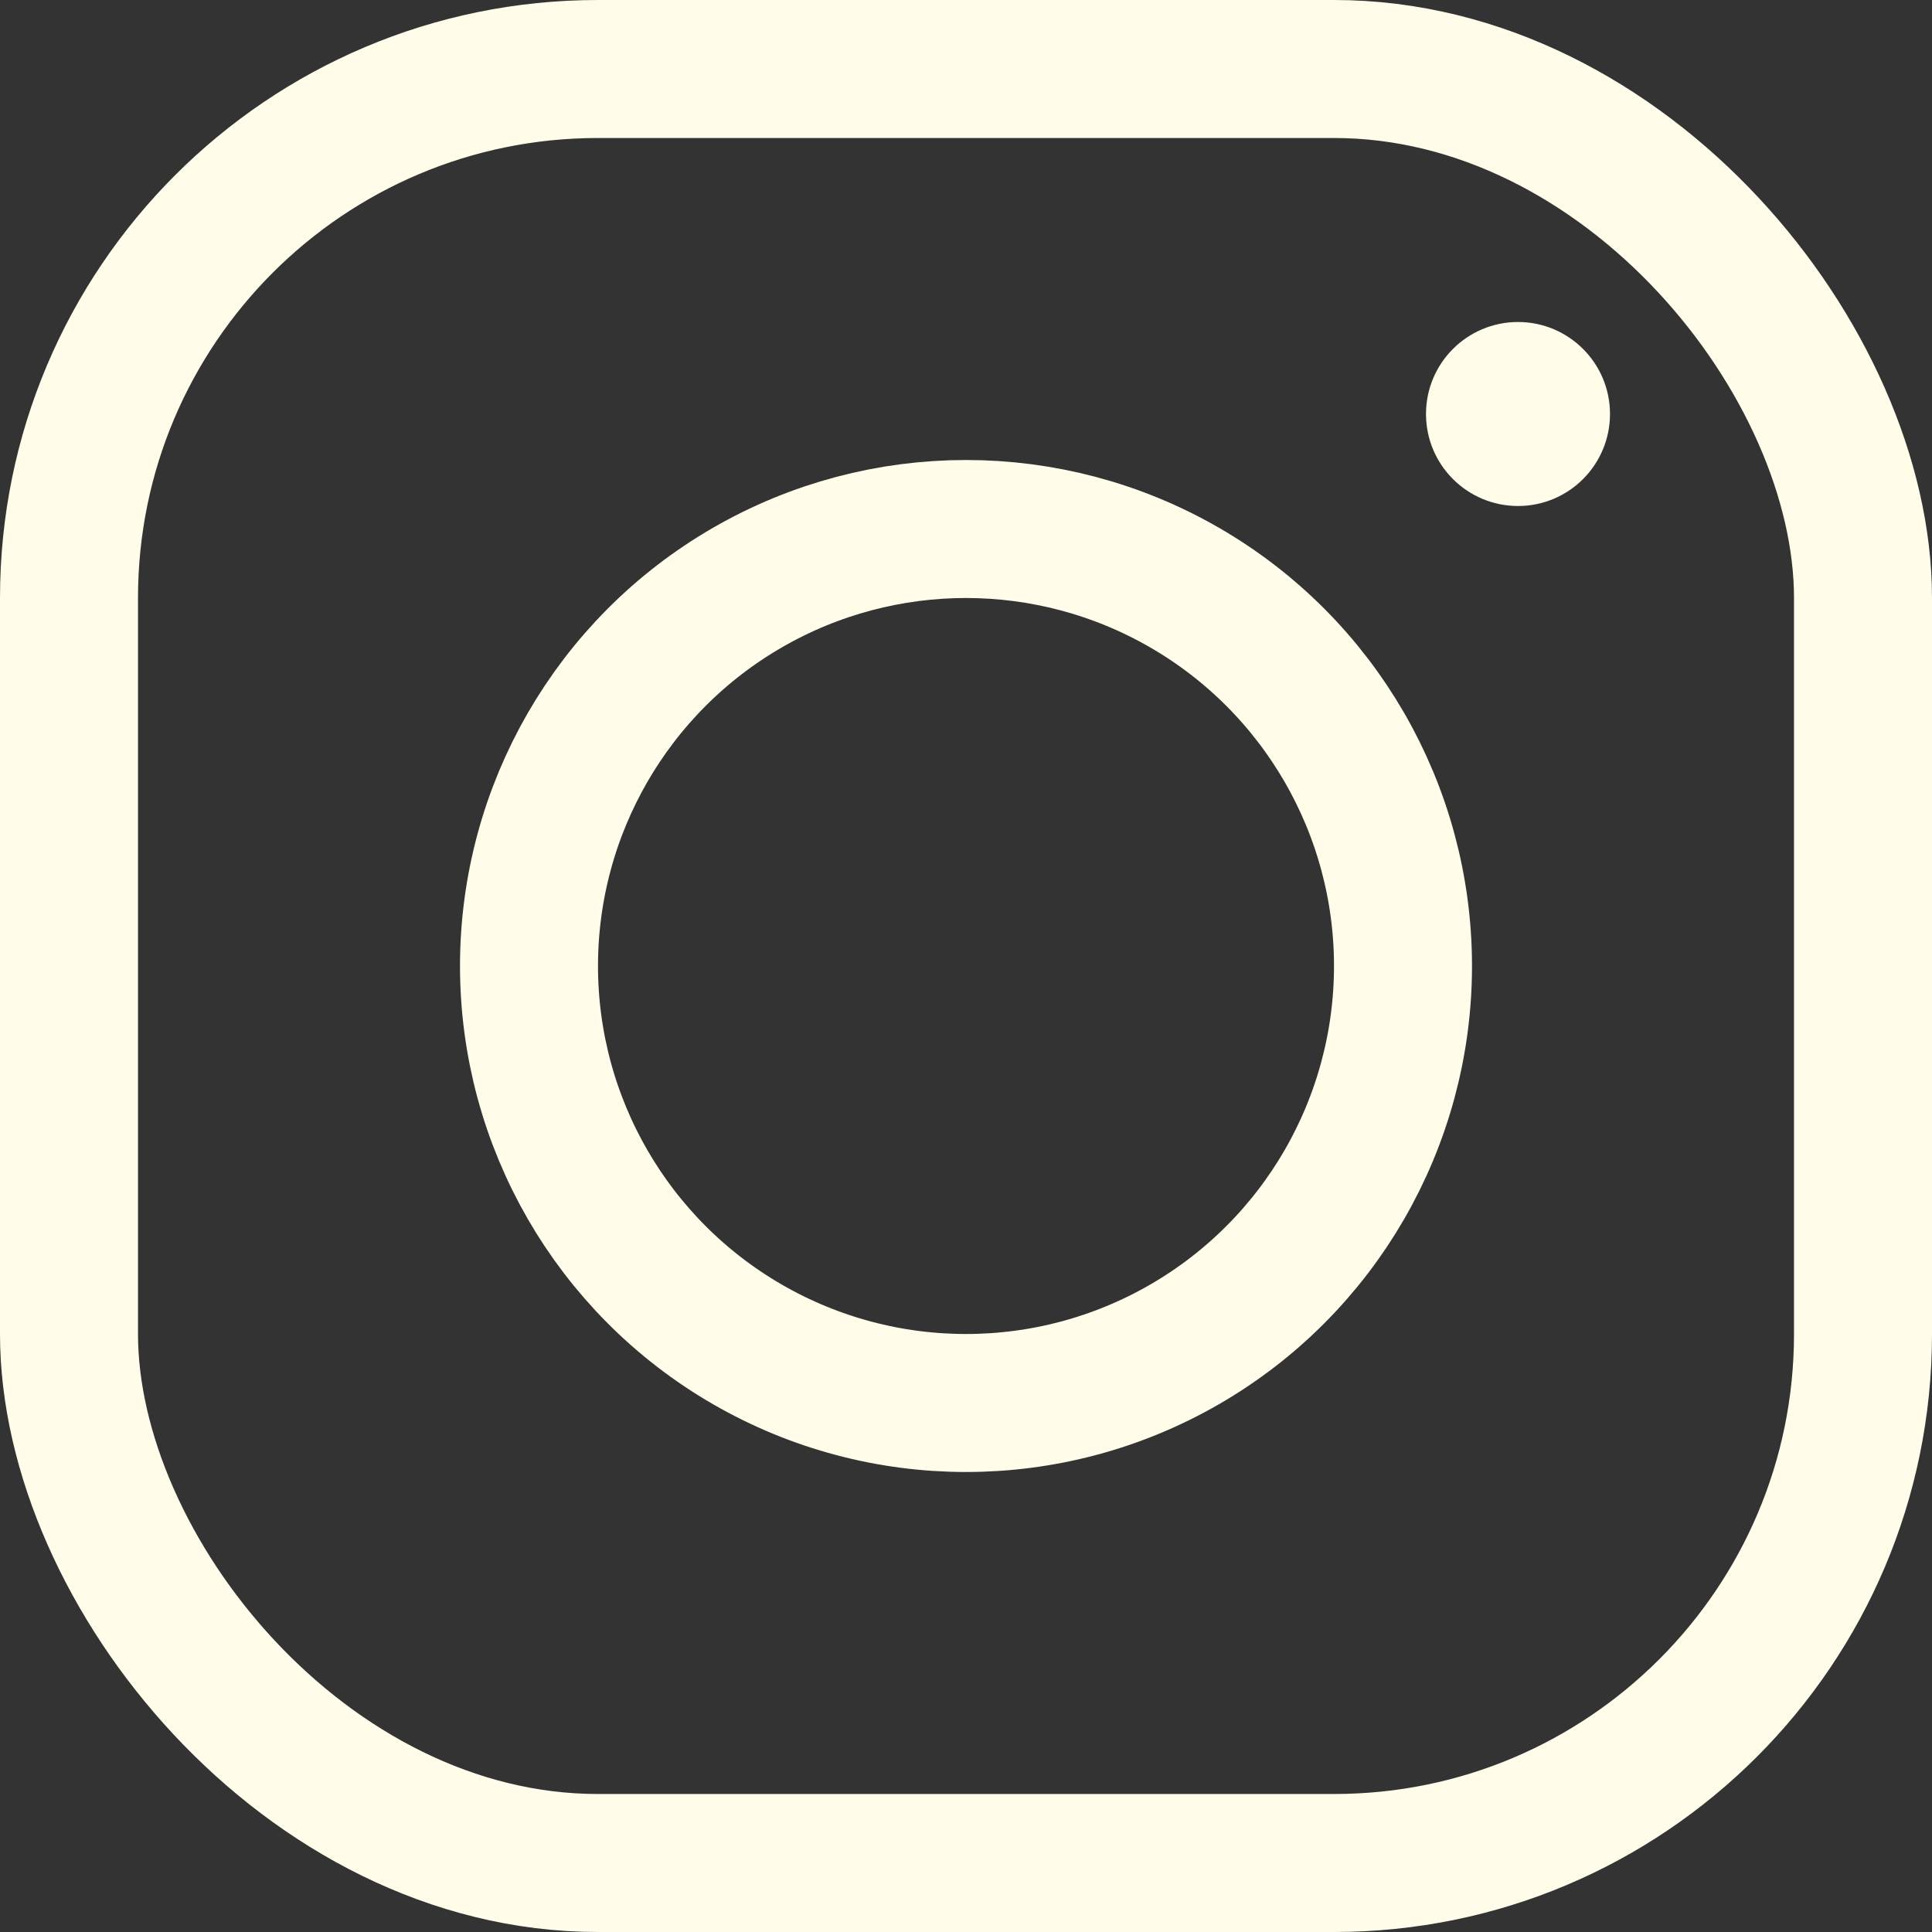 <svg width="42" height="42" viewBox="0 0 42 42" fill="none" xmlns="http://www.w3.org/2000/svg">
<rect x="0" y="0" width="42" height="42" fill="#333333" stroke="none"/>
<rect x="1.5" y="1.5" width="39" height="39" rx="11.5" stroke="#FFFCEA" stroke-width="3"/>
<circle cx="21" cy="21" r="9.5" stroke="#FFFCEA" stroke-width="3"/>
<circle cx="33" cy="9" r="1.5" fill="#FFFCEA" stroke="#FFFCEA"/>
</svg>
